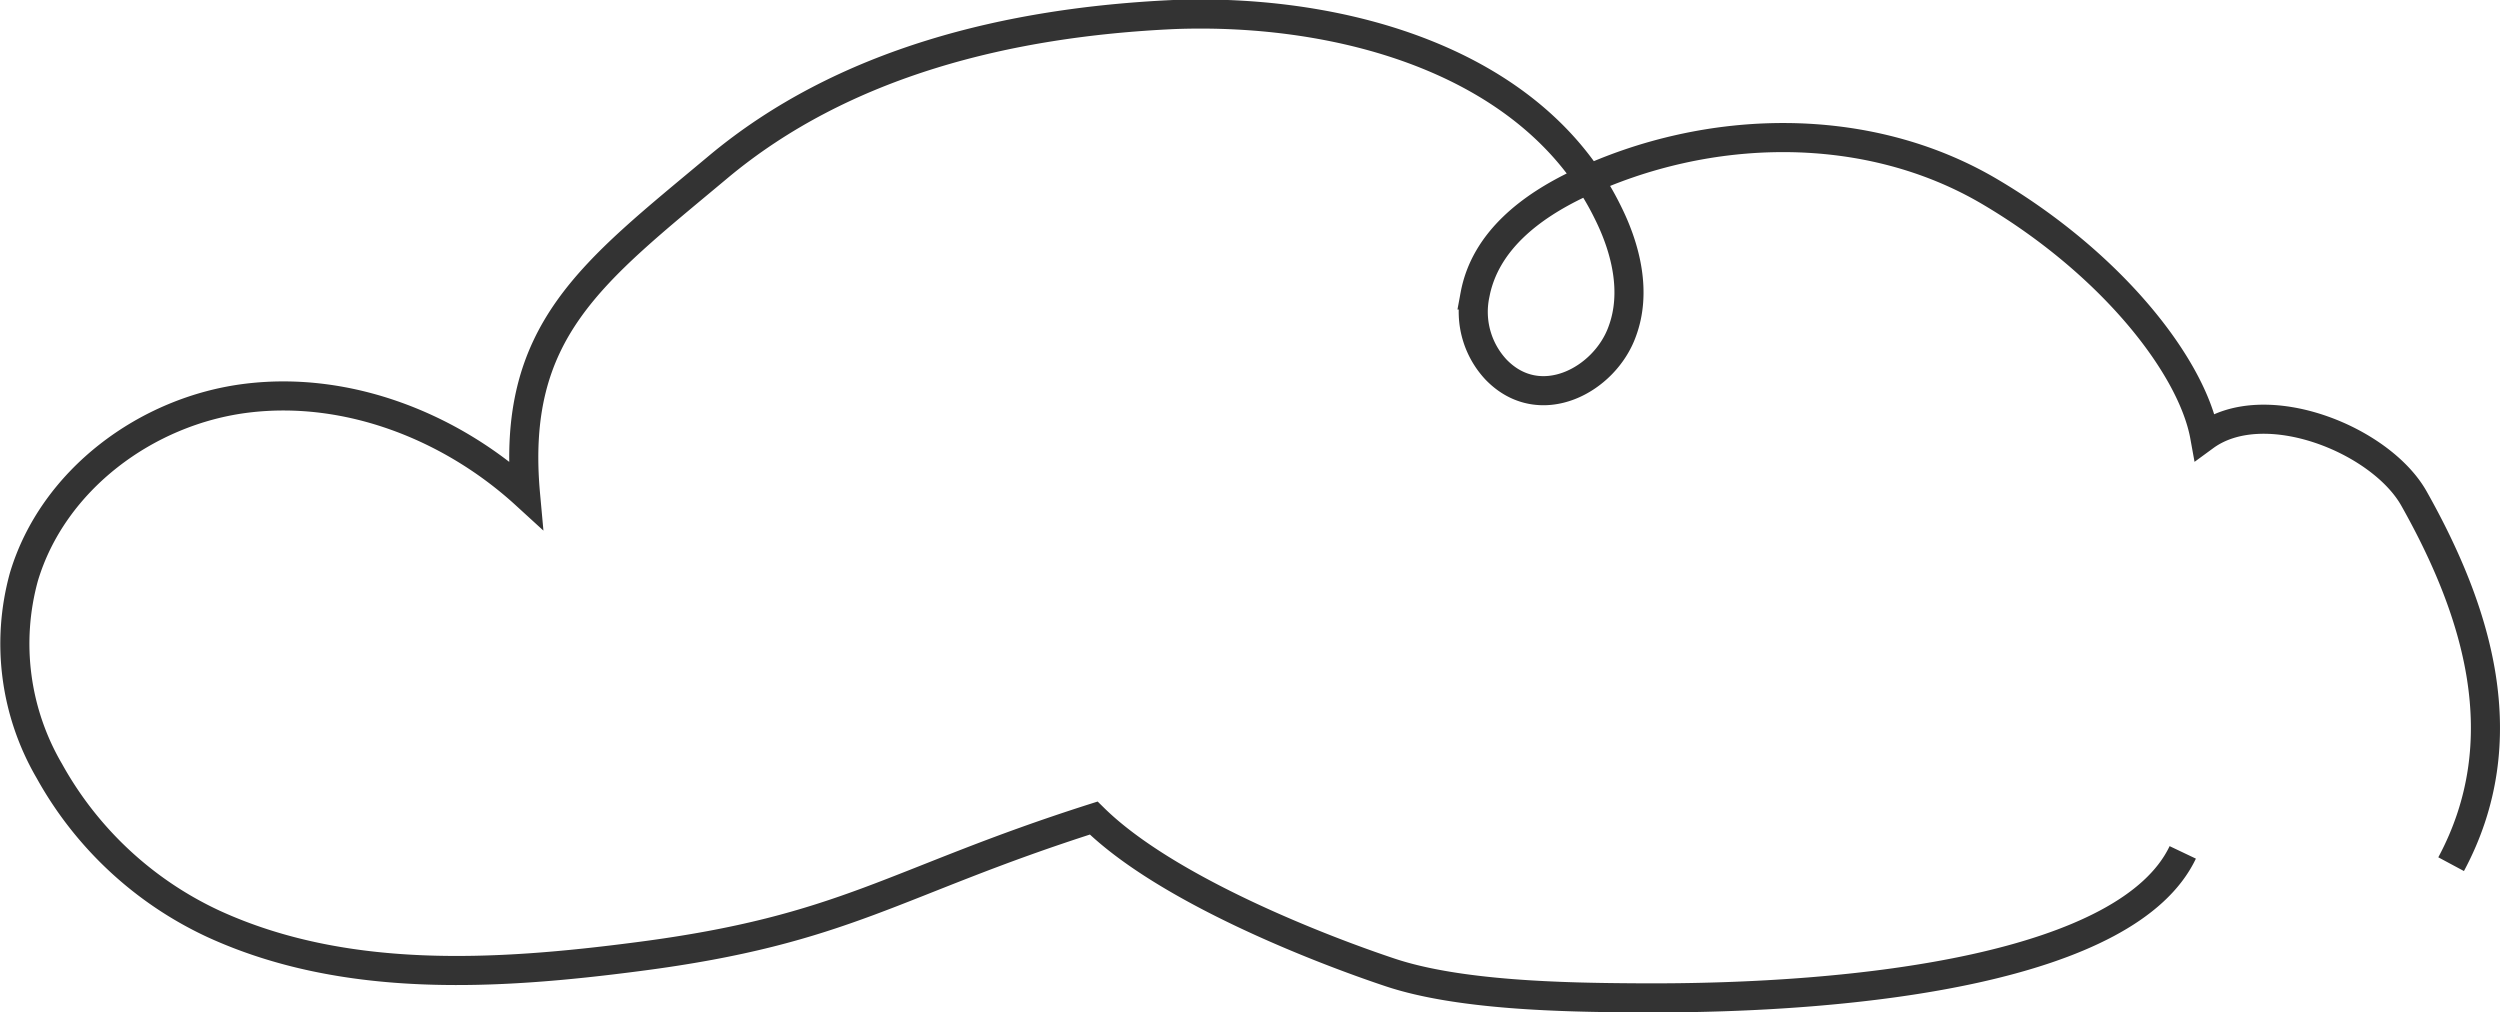 <?xml version="1.0" encoding="UTF-8"?> <svg xmlns="http://www.w3.org/2000/svg" viewBox="0 0 171.87 69.58"><defs><style>.cls-1{fill:none;stroke:#333;stroke-miterlimit:10;stroke-width:2px;}</style></defs><g id="Layer_2" data-name="Layer 2"><g id="Layer_5" data-name="Layer 5"><path class="cls-1" d="M168.51,59.41c4.59-8.56,1.8-17.4-2.55-25.13C163.67,30.2,155.67,27,151.57,30h0c-.86-4.76-6.32-11.83-14.77-16.82s-19.38-4.75-28.25-.55c-3.27,1.55-6.46,3.93-7.15,7.65a5.81,5.81,0,0,0,1.46,5.14c3,3.09,7.45.73,8.66-2.62,1-2.67.28-5.68-1-8.23C105.42,4.2,92.24.56,80.68,1,69.4,1.52,58,4.26,49.35,11.5S35.1,22.72,36.13,34C31,29.31,23.92,26.53,17,27.37S3.63,33,1.64,39.67A17.33,17.33,0,0,0,3.39,53a24.87,24.87,0,0,0,11.3,10.52c9,4.12,19.36,3.53,29.16,2.25,14.4-1.86,17.51-5.12,31.34-9.53,5,4.93,15.68,9.05,20.4,10.62s11.86,1.71,16.83,1.74c15.78.12,33.91-2.16,37.64-10"></path></g></g></svg> 